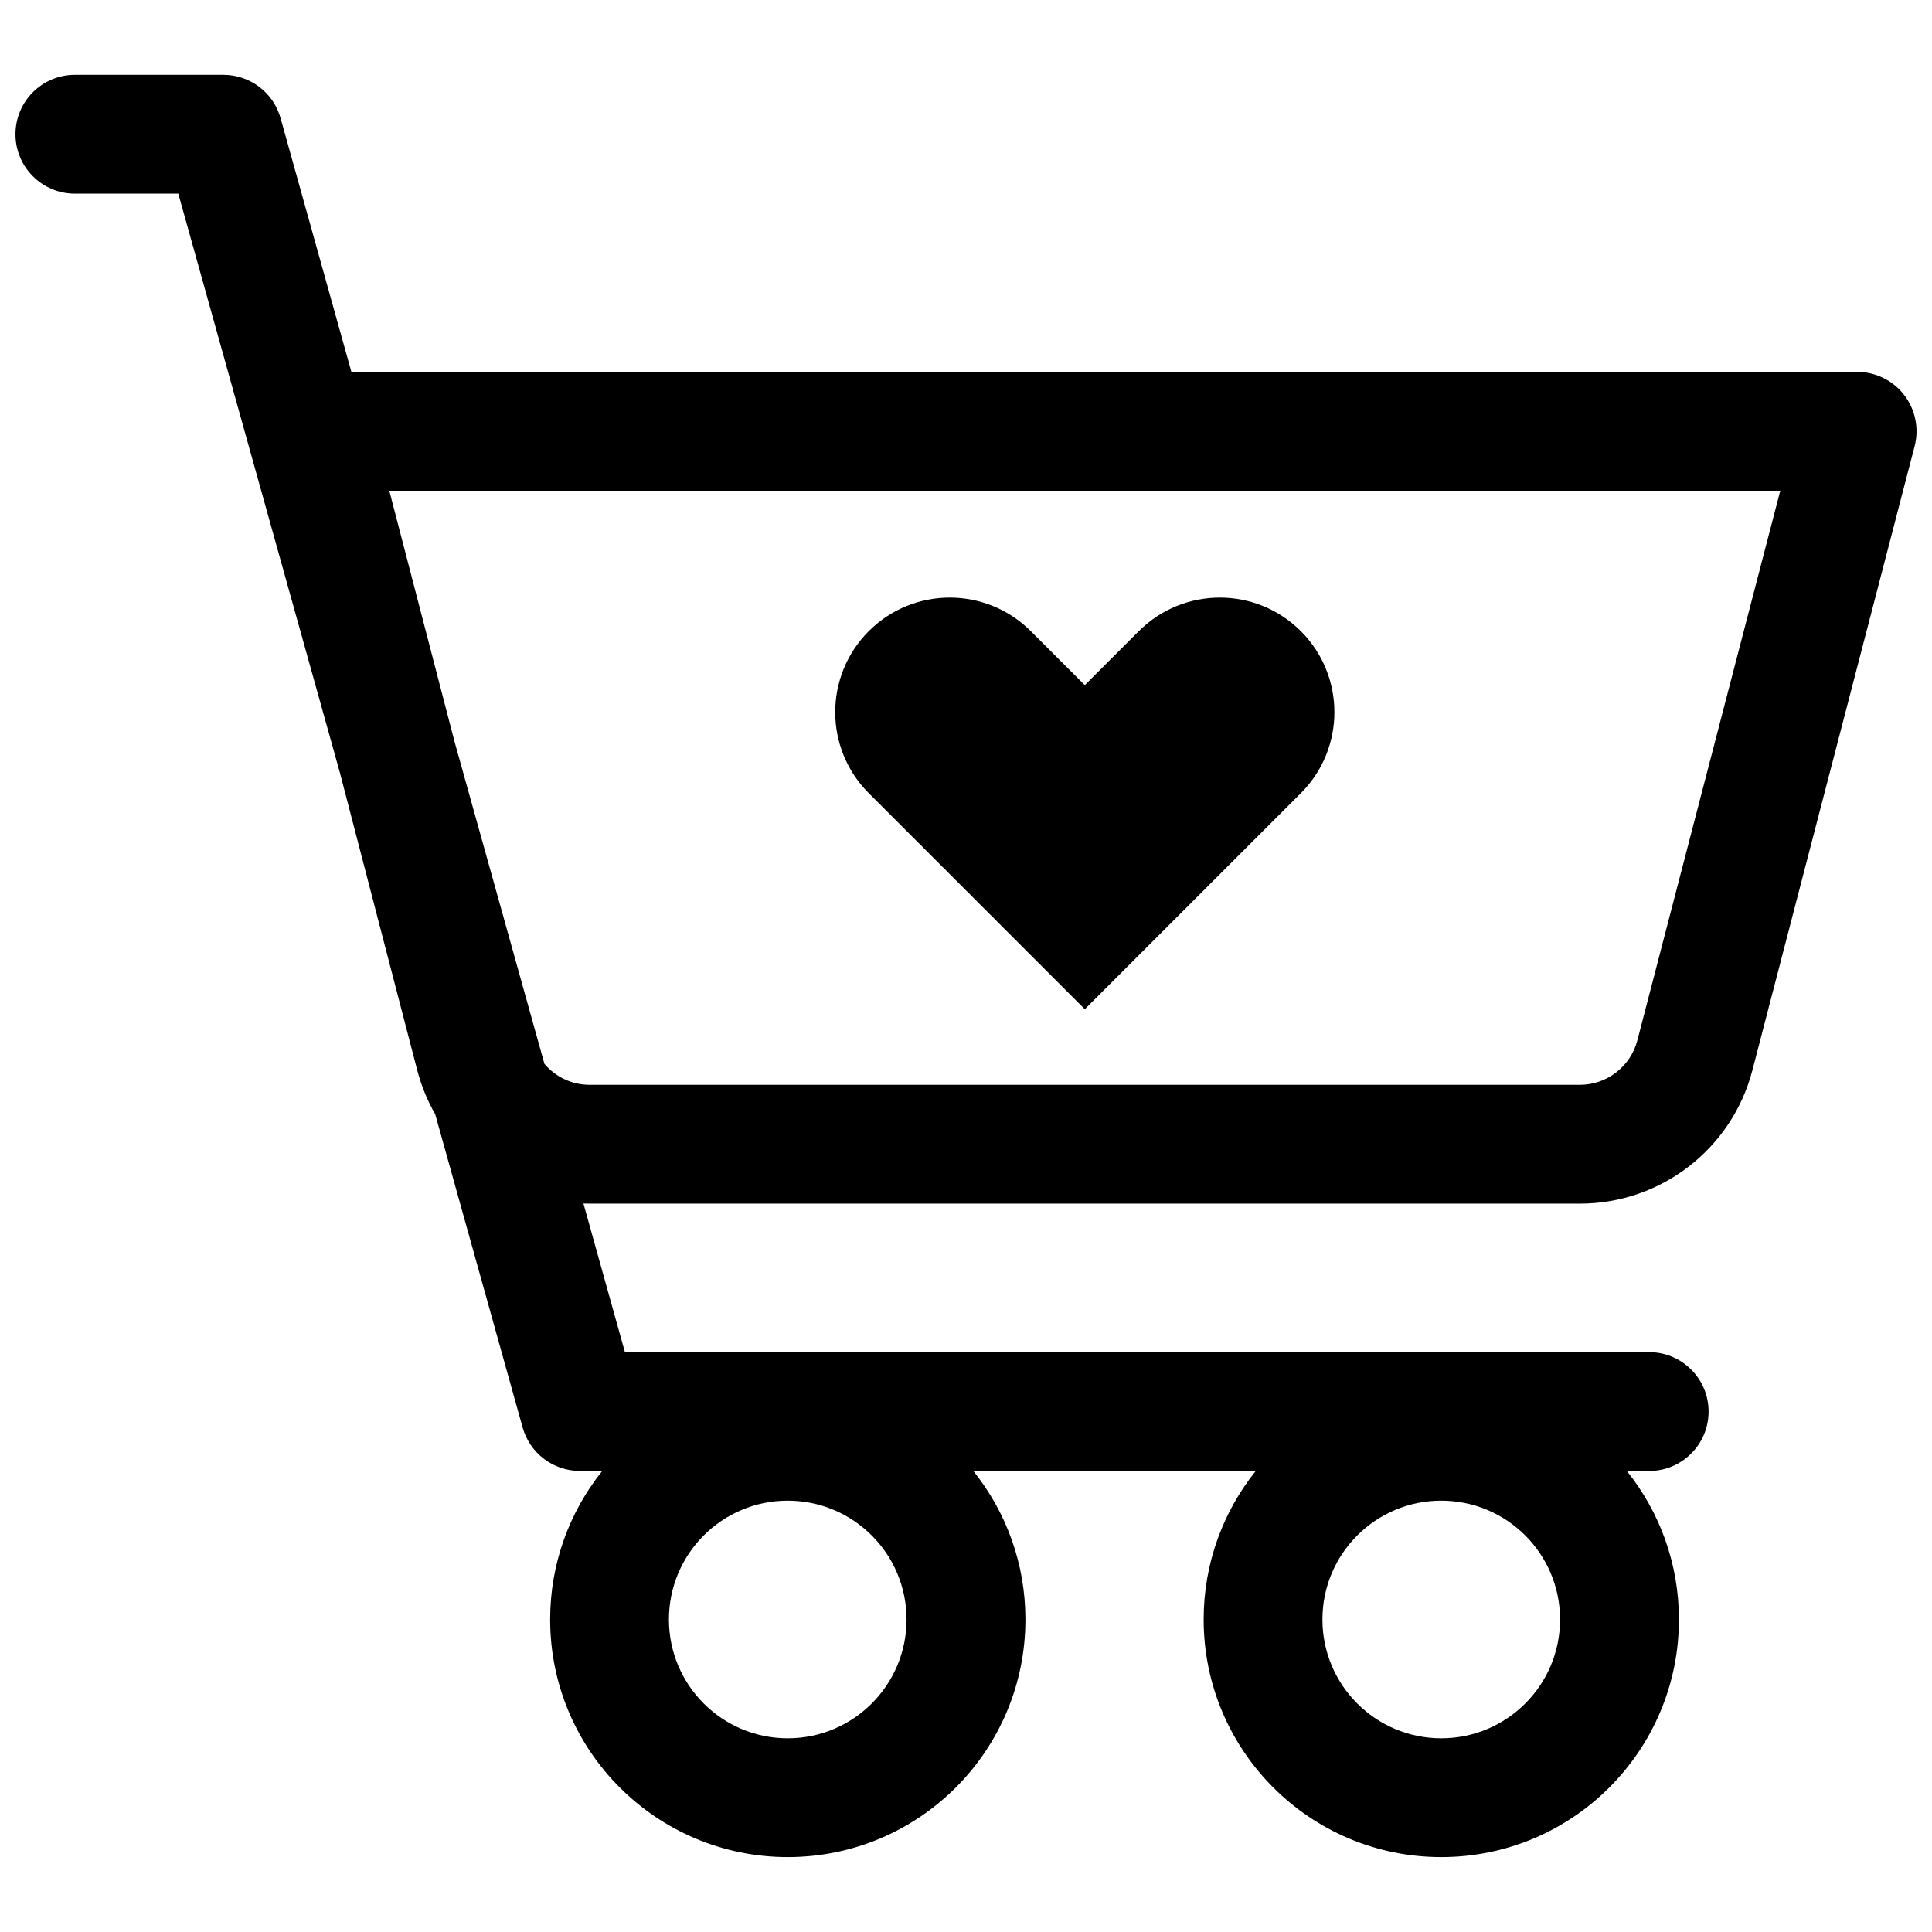 <?xml version="1.0" encoding="UTF-8"?>
<!-- Uploaded to: ICON Repo, www.svgrepo.com, Generator: ICON Repo Mixer Tools -->
<svg width="800px" height="800px" version="1.1" viewBox="144 144 512 512" xmlns="http://www.w3.org/2000/svg">
 <defs>
  <clipPath id="a">
   <path d="m148.09 163h503.81v474h-503.81z"/>
  </clipPath>
 </defs>
 <path d="m445.8 311.26-14.312 14.312-14.316-14.312c-11.855-11.855-31.082-11.855-42.938 0-11.855 11.859-11.855 31.082 0 42.941l57.254 57.25 57.25-57.25c11.855-11.859 11.855-31.082 0-42.941-11.859-11.855-31.082-11.855-42.938 0z"/>
 <g clip-path="url(#a)">
  <path d="m581.05 533.82c8.695 0 15.746-7.051 15.746-15.746s-7.051-15.742-15.746-15.742h-271.44l-10.992-39.391c0.551 0.02 1.105 0.031 1.664 0.031h262.41c21.508 0 40.297-14.535 45.711-35.348l42.992-165.37c1.227-4.715 0.199-9.734-2.781-13.59s-7.578-6.113-12.453-6.113h-399.04l-18.754-67.207c-1.898-6.809-8.102-11.516-15.164-11.516h-39.363c-8.691 0-15.742 7.051-15.742 15.746 0 8.695 7.051 15.742 15.742 15.742h27.41l42.828 153.46 20.496 78.84c1.082 4.152 2.691 8.055 4.754 11.645l23.172 83.039c1.902 6.805 8.102 11.512 15.168 11.512h5.938c-8.641 10.781-13.812 24.465-13.812 39.359 0 34.781 28.195 62.977 62.977 62.977s62.977-28.195 62.977-62.977c0-14.895-5.172-28.578-13.812-39.359h74.855c-8.641 10.781-13.809 24.465-13.809 39.359 0 34.781 28.195 62.977 62.973 62.977 34.781 0 62.977-28.195 62.977-62.977 0-14.895-5.168-28.578-13.812-39.359zm-316.58-193.23-17.301-66.547h368.62l-37.871 145.66c-1.805 6.938-8.066 11.785-15.234 11.785h-262.41c-4.731 0-9.066-2.109-11.988-5.535zm88.289 201.1c-17.391 0-31.488 14.098-31.488 31.488s14.098 31.488 31.488 31.488 31.488-14.098 31.488-31.488-14.098-31.488-31.488-31.488zm141.7 31.488c0-17.391 14.098-31.488 31.488-31.488s31.488 14.098 31.488 31.488-14.098 31.488-31.488 31.488-31.488-14.098-31.488-31.488z" fill-rule="evenodd"/>
 </g>
</svg>